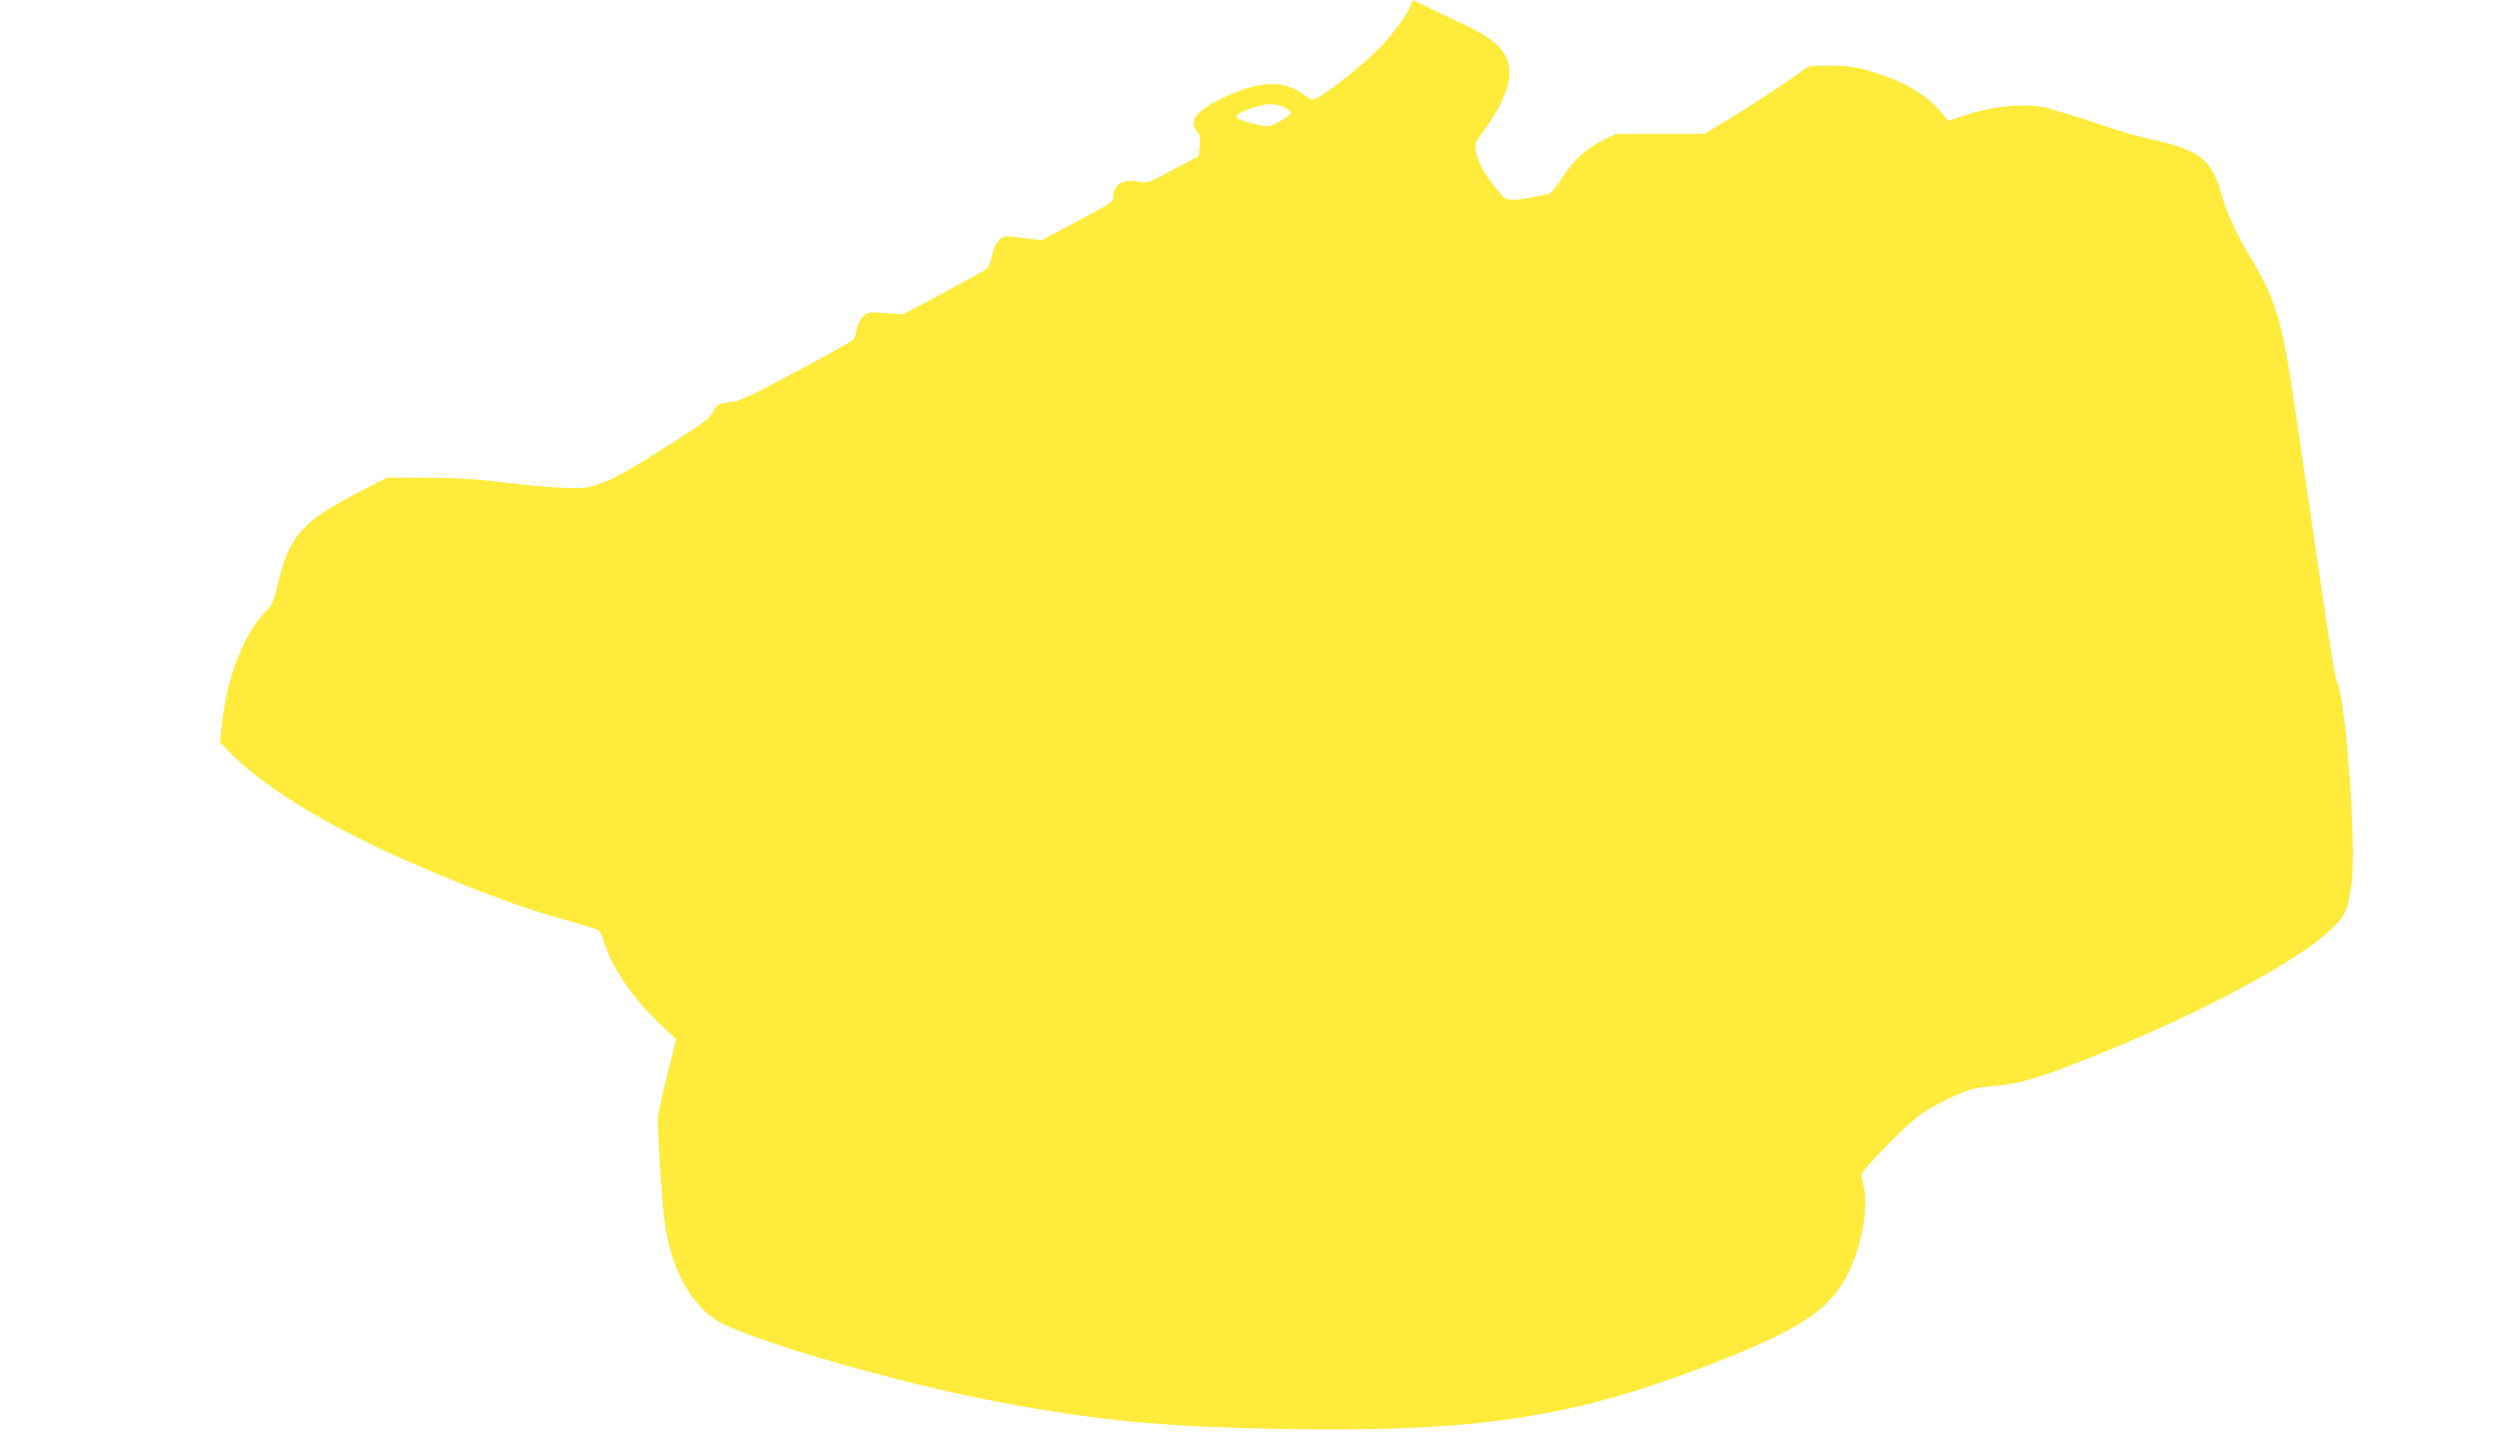 <?xml version="1.0" standalone="no"?>
<!DOCTYPE svg PUBLIC "-//W3C//DTD SVG 20010904//EN"
 "http://www.w3.org/TR/2001/REC-SVG-20010904/DTD/svg10.dtd">
<svg version="1.0" xmlns="http://www.w3.org/2000/svg"
 width="1280pt" height="742pt" viewBox="0 0 1280 742"
 preserveAspectRatio="xMidYMid meet">
<g transform="translate(0,742) scale(0.1,-0.1)"
fill="#ffeb3b" stroke="none">
<path d="M7225 7398 c-15 -46 -94 -154 -164 -225 -102 -104 -308 -263 -340
-263 -7 0 -28 12 -47 26 -99 76 -226 71 -408 -15 -140 -65 -185 -123 -137
-175 15 -17 18 -31 14 -74 l-6 -52 -131 -69 c-130 -69 -131 -69 -181 -60 -77
14 -125 -16 -125 -80 0 -25 -1 -26 -196 -130 l-172 -91 -95 12 c-95 12 -97 12
-121 -11 -16 -15 -29 -43 -36 -77 -6 -30 -18 -60 -25 -68 -8 -7 -108 -63 -222
-124 l-209 -111 -91 6 c-87 6 -92 5 -116 -19 -14 -14 -28 -42 -31 -64 -4 -22
-10 -45 -14 -51 -4 -6 -135 -80 -291 -163 -196 -106 -296 -154 -324 -157 -78
-8 -86 -12 -106 -52 -17 -32 -51 -58 -208 -158 -230 -146 -299 -185 -383 -213
-58 -20 -79 -22 -190 -17 -69 3 -204 16 -300 28 -127 16 -232 22 -382 23
l-207 1 -133 -69 c-302 -156 -367 -228 -424 -471 -22 -90 -32 -115 -56 -138
-112 -106 -204 -334 -230 -570 l-12 -107 49 -51 c196 -200 575 -422 1063 -623
289 -120 437 -173 642 -232 91 -25 172 -50 181 -55 8 -4 21 -27 28 -51 41
-138 145 -293 285 -426 l88 -83 -47 -187 c-26 -103 -47 -203 -47 -222 1 -112
24 -450 36 -536 33 -224 123 -397 256 -489 136 -94 934 -327 1457 -424 524
-98 853 -128 1493 -138 980 -14 1460 62 2180 344 470 185 609 287 699 514 56
142 76 304 49 403 -12 44 -11 45 26 88 91 102 215 224 272 264 34 24 108 65
165 90 95 42 114 47 214 54 120 9 237 44 500 150 549 220 1050 488 1222 653
72 69 87 103 104 247 24 194 -32 940 -76 1020 -12 23 -45 236 -211 1375 -71
485 -98 576 -246 822 -62 105 -110 210 -133 293 -48 179 -109 229 -337 281
-71 16 -162 40 -201 54 -92 32 -287 94 -352 111 -105 29 -284 12 -436 -40
l-74 -25 -25 31 c-77 99 -198 171 -375 224 -73 22 -111 27 -201 28 -112 1
-112 1 -155 -32 -68 -51 -283 -192 -394 -258 l-99 -59 -226 0 -225 0 -65 -31
c-87 -42 -150 -100 -212 -195 -32 -49 -60 -81 -72 -83 -12 -2 -50 -10 -86 -17
-99 -19 -130 -16 -152 12 -10 13 -35 44 -55 69 -40 50 -68 107 -77 161 -6 32
-1 43 45 105 28 38 68 102 87 143 85 177 40 283 -159 379 -46 22 -129 62 -184
88 -55 27 -103 50 -107 52 -3 2 -10 -7 -13 -20z m-640 -532 c14 -9 25 -21 25
-25 0 -5 -25 -24 -55 -41 -59 -34 -65 -34 -172 -4 -30 8 -53 20 -53 28 0 13
45 33 120 55 45 13 104 7 135 -13z"/>
</g>
</svg>
